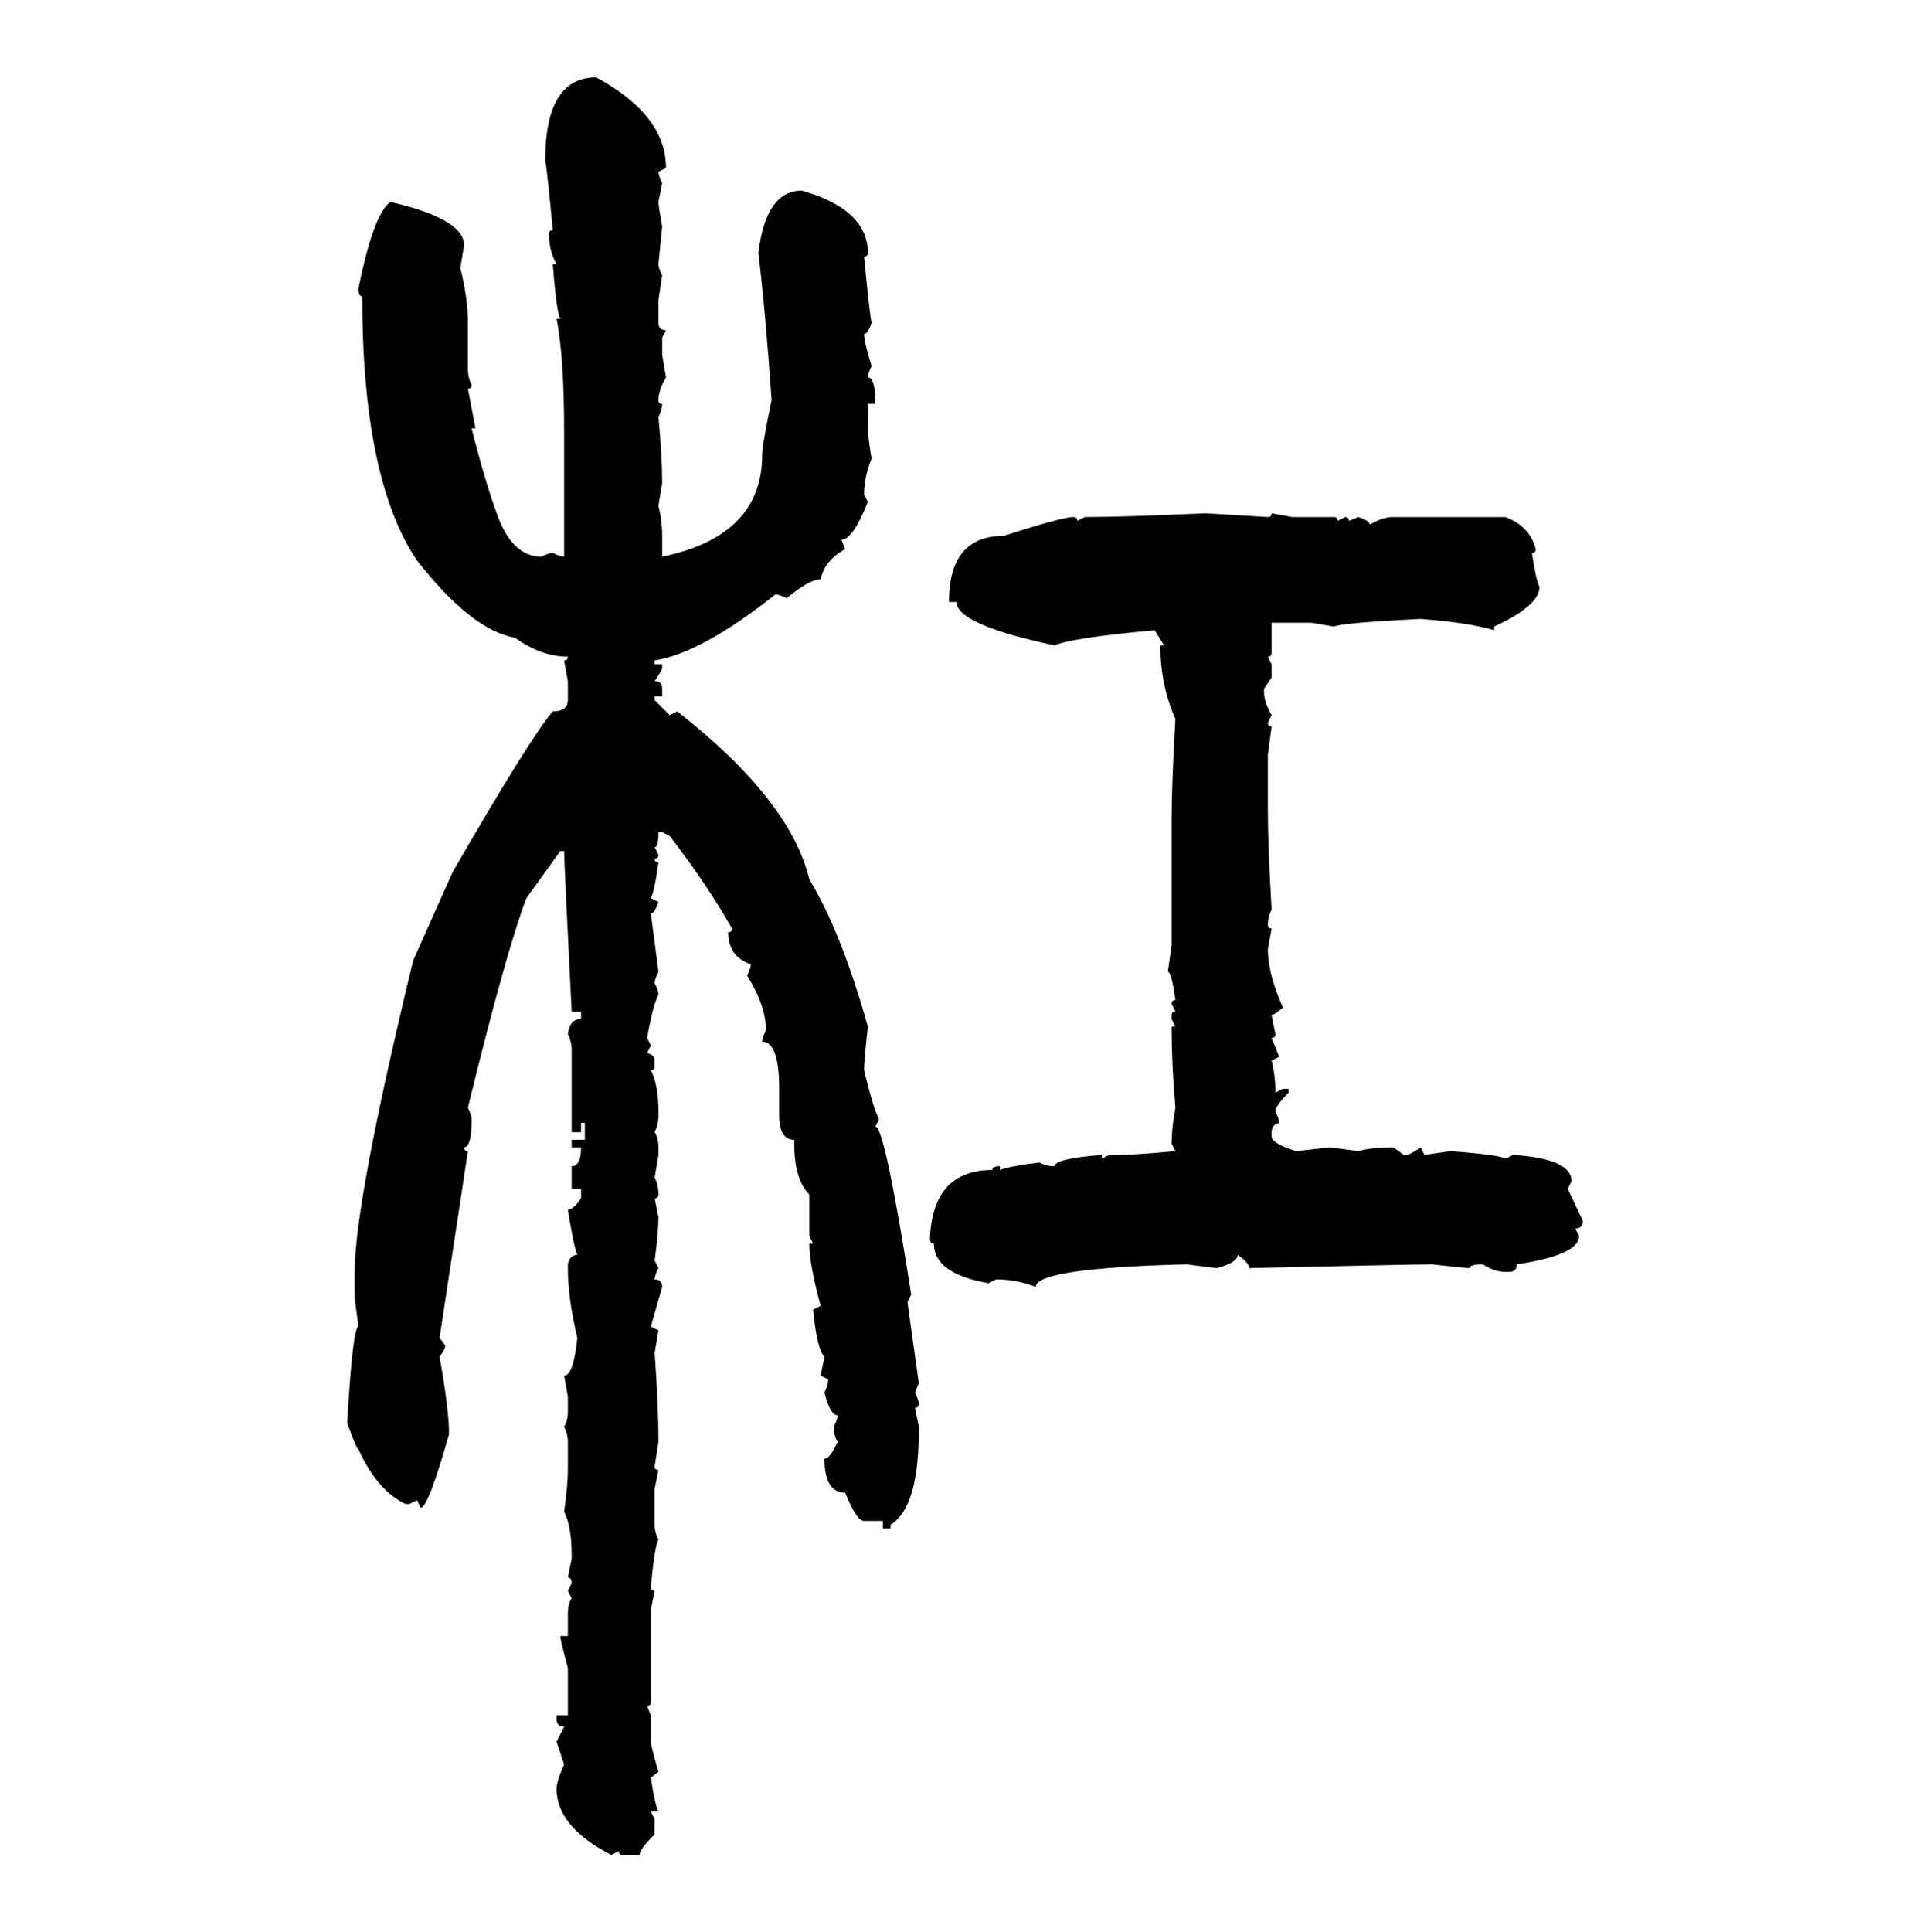 <svg xmlns="http://www.w3.org/2000/svg" xmlns:xlink="http://www.w3.org/1999/xlink" width="299.707" height="300"><path d="M92.58 12.01L92.58 12.01Q103.42 17.87 103.42 26.07L103.42 26.07L102.25 26.66Q102.25 27.25 102.83 28.42L102.83 28.42L102.25 31.35Q102.25 31.93 102.83 35.16L102.83 35.16L102.25 41.02Q102.25 41.60 102.83 42.77L102.83 42.77L102.25 46.58L102.25 50.10Q102.25 51.27 103.42 51.27L103.42 51.27L102.83 52.44L102.83 55.08L103.42 58.59Q102.25 60.64 102.25 62.11L102.25 62.11Q102.25 62.70 102.83 62.70L102.83 62.70Q102.83 63.57 102.25 64.75L102.25 64.75Q102.83 70.90 102.83 75L102.83 75L102.25 78.52Q102.83 80.86 102.83 83.20L102.83 83.20L102.83 86.43Q118.36 83.20 118.36 70.61L118.36 70.61Q118.36 69.14 119.82 62.11L119.82 62.11Q118.95 49.22 117.77 39.26L117.77 39.26Q118.95 29.59 124.51 29.59L124.51 29.59Q134.77 32.52 134.77 39.26L134.77 39.26Q134.77 39.84 134.18 39.84L134.18 39.84Q135.06 48.93 135.35 50.10L135.35 50.10Q134.77 51.86 134.18 51.86L134.18 51.86Q134.18 53.03 135.35 56.84L135.35 56.84Q134.77 58.01 134.77 58.59L134.77 58.59Q135.94 58.59 135.94 62.70L135.94 62.70L134.77 62.70L134.77 65.92Q134.77 67.97 135.35 71.19L135.35 71.19Q134.18 74.12 134.18 76.76L134.18 76.76L134.77 77.93Q132.42 83.79 130.66 83.79L130.66 83.79L131.25 85.25Q128.03 87.01 127.44 89.94L127.44 89.94Q125.68 89.94 122.17 92.87L122.17 92.87Q121.00 92.29 120.41 92.29L120.41 92.29Q108.98 101.37 101.66 102.54L101.66 102.54L101.66 103.13L102.83 103.13L102.83 103.71Q102.83 104.00 101.66 105.76L101.66 105.76Q102.83 105.76 102.83 106.93L102.83 106.93L102.83 108.11L101.66 108.11L101.66 108.69L104.00 111.04L105.18 110.45Q122.75 124.22 125.68 136.52L125.68 136.52Q130.66 144.73 134.77 159.38L134.77 159.38Q134.18 164.65 134.18 166.11L134.18 166.11Q135.64 172.27 136.52 173.73L136.52 173.73L135.94 174.90Q137.40 174.90 141.50 200.98L141.50 200.98L140.92 202.15L142.68 214.75L142.09 216.21Q142.68 217.38 142.68 217.97L142.68 217.97Q142.68 218.55 142.09 218.55L142.09 218.55L142.68 221.48L142.68 222.07Q142.68 234.08 138.28 236.72L138.28 236.72L138.28 237.30L137.11 237.30L137.11 236.13L134.18 236.13Q133.01 236.13 131.25 231.74L131.25 231.74Q128.03 231.74 128.03 226.46L128.03 226.46Q128.91 226.46 130.08 223.83L130.08 223.83Q129.49 222.95 129.49 221.48L129.49 221.48Q130.08 220.31 130.08 219.73L130.08 219.73Q128.91 219.73 128.03 216.21L128.03 216.21Q128.61 215.04 128.61 214.16L128.61 214.16L127.44 213.57L128.03 210.64Q126.86 209.47 126.27 203.32L126.27 203.32L127.44 202.73Q125.68 196.29 125.68 193.07L125.68 193.07L126.27 193.07L125.68 191.89L125.68 185.45Q123.34 183.11 123.34 177.54L123.34 177.54L123.34 176.95Q121.00 176.95 121.00 173.14L121.00 173.14L121.00 169.04Q121.00 161.72 118.36 161.72L118.36 161.72Q118.36 161.13 118.95 159.96L118.95 159.96Q118.95 156.15 116.02 151.46L116.02 151.46Q116.60 150.29 116.60 149.71L116.60 149.71Q113.09 148.54 113.09 144.73L113.09 144.73Q113.67 144.73 113.67 144.14L113.67 144.14Q109.86 137.40 104.00 129.79L104.00 129.79L102.83 129.20L102.25 129.20Q102.25 131.54 101.66 131.54L101.66 131.54L102.25 132.71Q102.25 133.30 101.66 133.30L101.66 133.30Q101.66 133.89 102.25 133.89L102.25 133.89Q101.66 138.28 101.07 139.45L101.07 139.45L102.25 140.04Q101.66 141.80 101.07 141.80L101.07 141.80L102.25 150.88Q101.66 152.05 101.66 152.64L101.66 152.64Q102.25 153.81 102.25 154.39L102.25 154.39Q101.37 156.15 100.49 161.13L100.49 161.13L101.07 162.30L100.49 163.48Q101.66 163.77 101.66 164.65L101.66 164.65L101.66 165.53Q101.66 166.11 101.07 166.11L101.07 166.11Q102.25 168.46 102.25 172.56L102.25 172.56L102.25 173.14Q102.25 174.61 101.66 175.78L101.66 175.78Q102.25 176.66 102.25 178.13L102.25 178.13L102.25 179.30L101.66 182.81Q102.25 183.98 102.25 185.45L102.25 185.45Q102.25 186.04 101.66 186.04L101.66 186.04L102.25 188.96Q102.25 191.31 101.66 195.70L101.66 195.70L102.25 196.88Q101.66 198.05 101.66 198.63L101.66 198.63Q102.83 198.63 102.83 199.80L102.83 199.80L101.07 205.96L102.25 206.54L101.66 210.06Q102.25 218.26 102.25 223.83L102.25 223.83L101.66 227.64Q101.66 228.22 102.25 228.22L102.25 228.22L101.66 231.15L101.66 236.72Q101.66 237.89 102.25 239.06L102.25 239.06Q101.66 239.94 101.07 246.39L101.07 246.39Q101.07 246.97 101.66 246.97L101.66 246.97L101.07 249.90L101.07 264.26Q101.07 264.84 100.49 264.84L100.49 264.84L101.07 266.31L101.07 270.41Q101.07 271.00 102.25 275.10L102.25 275.10L101.07 275.98Q101.66 280.08 102.25 281.25L102.25 281.25L101.07 281.25L101.66 282.42L101.66 284.77Q99.32 287.11 99.32 287.99L99.32 287.99L96.68 287.99Q96.09 287.99 96.09 287.40L96.09 287.40L94.92 287.99Q86.43 283.59 86.43 277.73L86.43 277.73Q86.43 276.56 87.60 273.93L87.60 273.93L86.43 270.41L87.60 268.07Q86.43 268.07 86.43 266.89L86.43 266.89L86.43 266.31L88.18 266.31L88.18 258.98Q87.01 254.59 87.01 254.00L87.01 254.00L88.18 254.00L88.18 250.49Q88.18 249.02 88.77 248.14L88.77 248.14L88.18 246.97L88.77 245.80Q88.77 244.92 88.18 244.92L88.18 244.92L88.77 241.99L88.77 241.41Q88.77 237.01 87.60 234.67L87.60 234.67Q88.18 230.57 88.18 228.22L88.18 228.22L88.18 223.83Q88.18 222.66 87.60 221.48L87.60 221.48Q88.18 220.61 88.18 219.14L88.18 219.14L88.18 216.80L87.60 213.57Q89.06 213.57 89.65 207.71L89.65 207.71Q88.18 201.56 88.18 196.88L88.18 196.88L88.18 196.29Q88.48 194.82 89.65 194.82L89.65 194.82Q89.06 193.36 88.18 187.79L88.18 187.79Q89.06 187.79 90.23 186.04L90.23 186.04L90.23 184.57L88.77 184.57L88.77 181.05Q90.23 181.05 90.23 178.13L90.23 178.13L88.77 178.13L88.77 176.95L90.82 176.95L90.82 174.32L90.23 174.32L90.23 175.78L88.77 175.78L88.77 162.89Q88.77 161.72 88.18 160.55L88.18 160.55Q88.48 158.20 90.23 158.20L90.23 158.20L90.23 157.03L88.77 157.03Q87.60 133.89 87.60 132.13L87.60 132.13L87.01 132.13L81.74 139.45Q78.52 147.95 72.66 171.97L72.66 171.97Q73.24 173.14 73.24 173.73L73.24 173.73Q73.24 178.13 72.07 178.13L72.07 178.13Q72.07 178.71 72.66 178.71L72.66 178.71L68.26 207.71L69.14 208.89Q69.14 209.47 68.26 210.64L68.26 210.64Q69.73 218.85 69.73 222.66L69.73 222.66Q66.50 234.08 65.33 234.08L65.33 234.08L64.75 232.91L63.57 233.50L62.99 233.50Q58.59 231.45 55.66 225L55.66 225Q55.37 225 53.91 220.90L53.91 220.90Q54.79 205.96 55.66 205.96L55.66 205.96L55.08 201.56L55.08 197.46Q55.08 186.62 64.16 149.12L64.16 149.12L70.31 135.35Q82.32 114.55 85.84 110.45L85.84 110.45Q88.18 110.45 88.18 108.69L88.18 108.69L88.18 105.76L87.60 102.54Q88.18 102.54 88.18 101.95L88.18 101.95Q84.08 101.95 79.98 99.02L79.98 99.02Q73.24 97.85 64.75 87.01L64.75 87.01Q56.25 74.41 56.25 46.00L56.25 46.00Q55.66 46.00 55.66 44.82L55.66 44.82Q58.01 33.11 60.64 31.35L60.64 31.35Q72.07 33.98 72.07 38.09L72.07 38.09L71.48 41.60Q72.66 46.29 72.66 50.10L72.66 50.10L72.66 57.42Q72.66 58.59 73.24 59.77L73.24 59.77Q73.24 60.35 72.66 60.35L72.66 60.35L73.83 66.50L73.24 66.50Q75.29 74.71 77.34 80.27L77.34 80.27Q79.69 86.43 84.08 86.43L84.08 86.43Q85.25 85.84 85.84 85.84L85.84 85.84Q87.01 86.43 87.60 86.43L87.60 86.43L87.60 67.09Q87.60 55.37 86.43 49.51L86.43 49.51L87.01 49.51Q86.43 48.63 85.84 41.02L85.84 41.02L86.43 41.02Q85.25 38.96 85.25 36.33L85.25 36.33Q85.25 35.74 85.84 35.74L85.84 35.74Q84.96 26.37 84.67 24.90L84.67 24.90Q84.67 12.01 92.58 12.01ZM187.21 79.69L187.21 79.69L196.88 80.27Q197.46 80.27 197.46 79.69L197.46 79.69L200.68 80.27L207.13 80.27Q207.71 80.27 207.71 80.86L207.71 80.86L208.89 80.27Q209.47 80.27 209.47 80.86L209.47 80.86L210.94 80.27Q212.70 80.86 212.70 81.45L212.70 81.45Q214.75 80.27 216.21 80.27L216.21 80.27L233.79 80.27Q237.60 81.74 238.48 85.25L238.48 85.25Q238.48 85.84 237.89 85.84L237.89 85.84Q238.48 89.94 239.06 91.11L239.06 91.11Q239.06 94.04 232.03 97.27L232.03 97.27L232.03 97.85Q228.22 96.68 220.61 96.09L220.61 96.09Q208.59 96.68 207.13 97.27L207.13 97.27L203.61 96.68L197.46 96.68L197.46 101.37Q197.46 101.95 196.88 101.95L196.88 101.95L197.46 103.13L197.46 105.18L196.29 106.93L196.29 107.52Q196.29 108.98 197.46 111.04L197.46 111.04L196.88 112.21Q196.88 112.79 197.46 112.79L197.46 112.79L196.88 117.19L196.88 125.68Q196.88 131.25 197.46 141.21L197.46 141.21Q196.88 142.38 196.88 143.55L196.88 143.55Q196.88 144.14 197.46 144.14L197.46 144.14L196.88 147.36Q196.88 151.17 199.22 156.45L199.22 156.45Q197.75 157.62 197.46 157.62L197.46 157.62L198.05 160.55Q198.05 161.13 197.46 161.13L197.46 161.13L198.63 164.06L197.46 164.65Q198.05 166.99 198.05 169.63L198.05 169.63L199.22 169.04L200.10 169.04L200.10 169.63Q198.05 171.68 198.05 172.56L198.05 172.56Q198.63 173.73 198.63 174.32L198.63 174.32Q197.46 174.61 197.46 175.78L197.46 175.78L197.46 176.37Q197.46 177.54 201.27 178.71L201.27 178.71L206.54 178.13L210.94 178.71Q212.99 178.13 216.21 178.13L216.21 178.13Q216.50 178.13 217.97 179.30L217.97 179.30L218.55 179.30Q218.85 179.30 220.61 178.13L220.61 178.13L221.19 179.30L225.29 178.71Q232.91 179.30 233.79 179.88L233.79 179.88L234.96 179.30Q244.04 179.88 244.04 183.40L244.04 183.40L243.46 184.57L245.80 189.55Q245.80 190.72 244.63 190.72L244.63 190.72L245.21 191.89Q245.21 194.82 235.55 196.29L235.55 196.29Q235.55 197.46 234.38 197.46L234.38 197.46L233.79 197.46Q232.03 197.46 230.27 196.29L230.27 196.29Q228.22 196.29 228.22 196.88L228.22 196.88Q227.64 196.88 222.36 196.29L222.36 196.29Q220.02 196.29 193.95 196.88L193.95 196.88Q193.95 196.00 192.19 194.82L192.19 194.82Q192.19 196.00 188.96 196.88L188.96 196.88Q188.67 196.88 184.28 196.29L184.28 196.29Q160.84 196.88 160.84 199.80L160.84 199.80Q157.91 198.63 154.69 198.63L154.69 198.63L153.52 199.22Q145.02 197.75 145.02 193.07L145.02 193.07Q144.43 193.07 144.43 192.48L144.43 192.48L144.43 191.89Q145.02 181.64 154.10 181.64L154.10 181.64Q154.10 181.05 155.27 181.05L155.27 181.05L155.27 181.64Q156.74 181.05 161.43 180.47L161.43 180.47Q162.30 181.05 163.77 181.05L163.77 181.05Q163.77 179.88 171.09 179.30L171.09 179.30L171.09 179.88L172.27 179.30L173.44 179.30Q176.37 179.30 182.52 178.71L182.52 178.71L181.93 177.54Q181.93 175.20 182.52 171.97L182.52 171.97Q181.93 165.23 181.93 159.38L181.93 159.38L182.52 159.38L181.93 158.20L181.93 157.62Q181.93 157.03 182.52 157.03L182.52 157.03L181.93 155.86Q181.93 155.27 182.52 155.27L182.52 155.27Q181.93 150.88 181.35 150.88L181.35 150.88L181.93 146.78L181.93 127.44Q181.93 121.88 182.52 111.62L182.52 111.62Q180.18 106.35 180.18 100.20L180.18 100.20L180.76 100.20L179.30 97.85Q166.41 99.02 163.77 100.20L163.77 100.20Q148.54 96.97 148.54 93.46L148.54 93.46L147.36 93.46Q147.36 83.20 155.86 83.20L155.86 83.20Q164.94 80.27 166.70 80.27L166.70 80.27Q167.29 80.27 167.29 80.86L167.29 80.86L168.46 80.27Q174.32 80.27 187.21 79.69Z"/></svg>